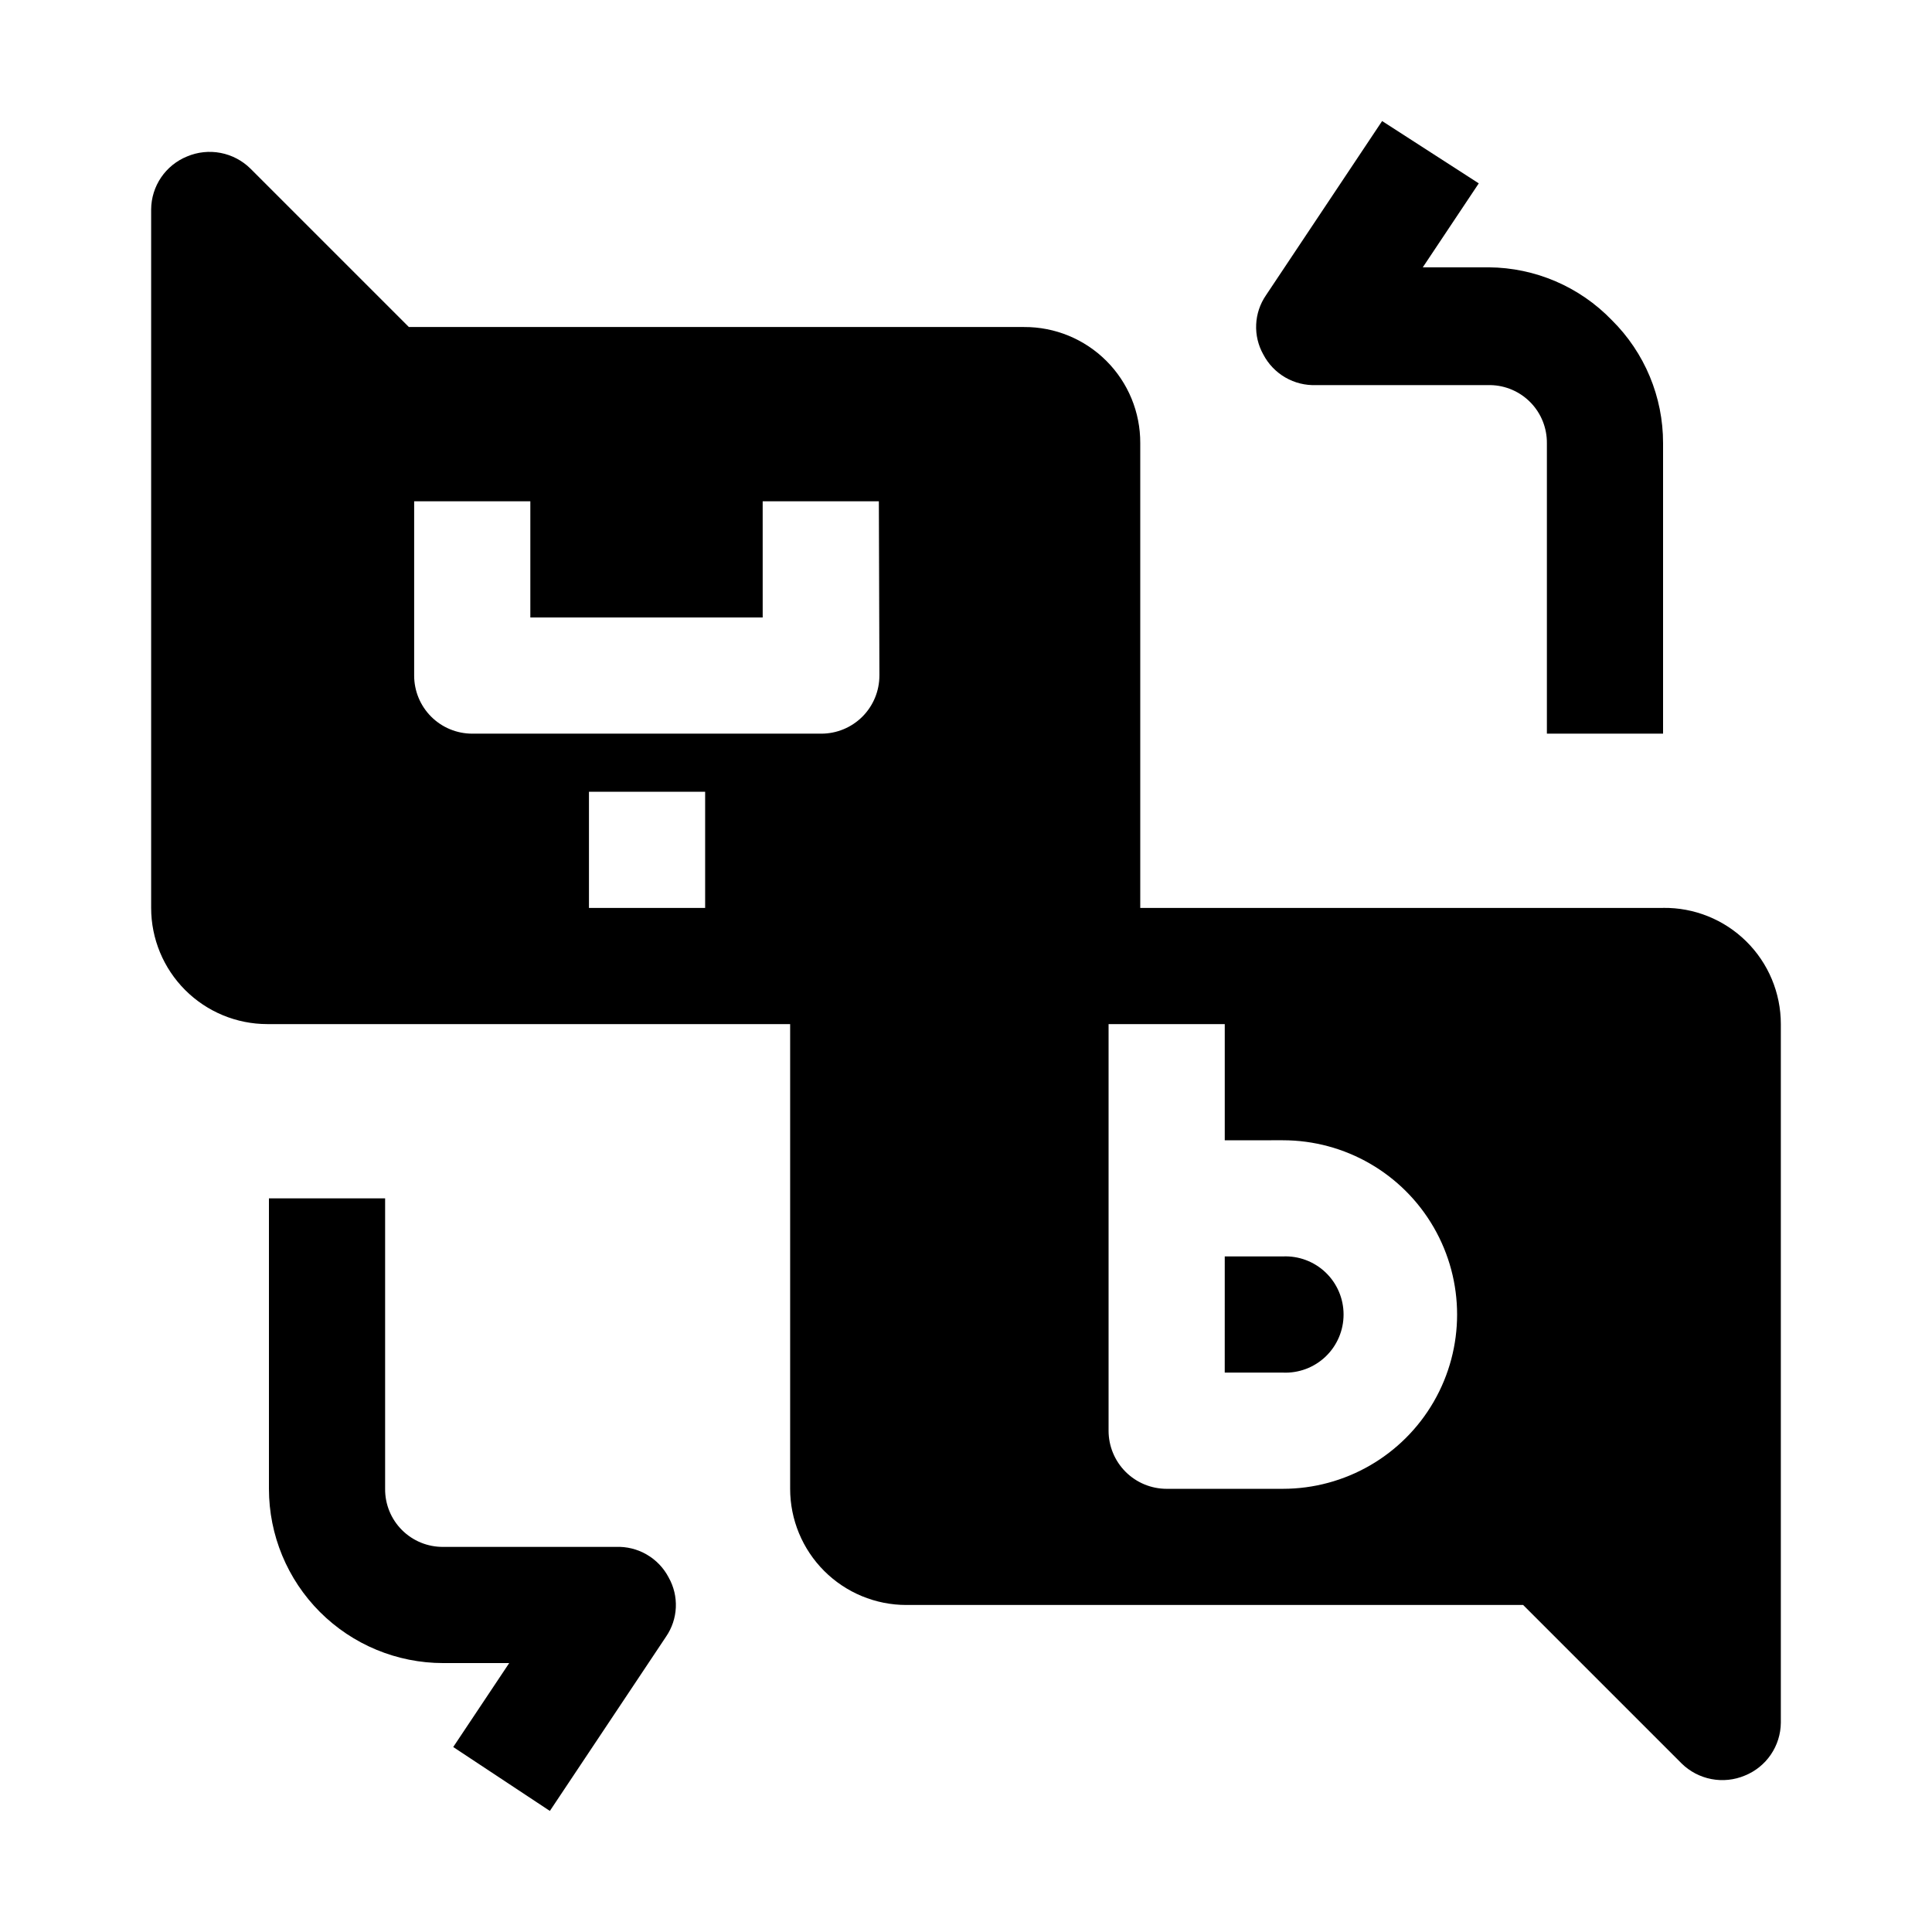 <?xml version="1.0" encoding="UTF-8"?>
<!-- Uploaded to: SVG Repo, www.svgrepo.com, Generator: SVG Repo Mixer Tools -->
<svg fill="#000000" width="800px" height="800px" version="1.1" viewBox="144 144 512 512" xmlns="http://www.w3.org/2000/svg">
 <g>
  <path d="m500.06 492.36c0.004 4.207-1.715 8.234-4.754 11.141-3.043 2.906-7.141 4.445-11.344 4.254h-15.395l0.004-30.789h15.391c4.203-0.191 8.301 1.348 11.344 4.254 3.039 2.91 4.758 6.934 4.754 11.141z" fill-rule="evenodd"/>
  <path d="m584.73 384.61h-138.55v-123.16c0.039-8.176-3.191-16.027-8.977-21.809-5.781-5.785-13.633-9.016-21.809-8.977h-163.04l-41.984-41.984c-2.168-2.137-4.922-3.582-7.91-4.156-2.988-0.574-6.082-0.246-8.883 0.938-2.793 1.133-5.184 3.066-6.879 5.555-1.691 2.492-2.613 5.426-2.641 8.438v185.15c0 8.164 3.246 15.996 9.02 21.77s13.605 9.02 21.77 9.02h138.55v123.15c0 8.164 3.246 15.996 9.02 21.77 5.773 5.773 13.605 9.02 21.77 9.02h163.46l41.984 41.984h-0.004c2.168 2.137 4.922 3.582 7.91 4.152 2.988 0.574 6.082 0.25 8.887-0.934 2.789-1.133 5.184-3.066 6.875-5.559 1.695-2.488 2.613-5.426 2.641-8.438v-185.15c0-8.242-3.301-16.137-9.168-21.922-5.863-5.785-13.805-8.98-22.039-8.867zm-253.86 0h-30.789v-30.789h30.789zm46.184-61.578h-0.004c0 4.082-1.621 8-4.508 10.887-2.887 2.887-6.805 4.508-10.887 4.508h-92.504c-4.082 0-8-1.621-10.887-4.508-2.887-2.887-4.508-6.805-4.508-10.887v-46.184h30.789v30.789h61.578l-0.004-30.789h30.789zm106.91 215.52h-30.789 0.004c-4.086 0-8-1.621-10.887-4.508-2.887-2.891-4.508-6.805-4.508-10.887v-107.76h30.789v30.789l15.391-0.004c16.5 0 31.746 8.805 39.996 23.094 8.25 14.289 8.25 31.891 0 46.18s-23.496 23.094-39.996 23.094z" fill-rule="evenodd"/>
  <path d="m571.15 228.84c-8.543-8.859-20.297-13.906-32.605-13.996h-17.492l14.836-22.25-25.613-16.516-30.789 46.184c-1.57 2.285-2.469 4.965-2.59 7.738-0.125 2.769 0.531 5.519 1.891 7.938 1.324 2.539 3.344 4.648 5.82 6.086s5.312 2.141 8.176 2.031h46.184-0.004c4.023 0.07 7.852 1.73 10.656 4.613 2.805 2.883 4.356 6.758 4.32 10.777v76.973h30.789v-76.973c0.02-12.246-4.871-23.992-13.578-32.605z"/>
  <path d="m321.21 562.06c-1.324-2.543-3.34-4.652-5.82-6.09-2.477-1.438-5.312-2.141-8.172-2.027h-45.766c-4.094 0.035-8.031-1.574-10.926-4.469-2.894-2.894-4.504-6.832-4.465-10.926v-76.973h-30.789v76.973c0 12.246 4.863 23.996 13.523 32.656 8.664 8.66 20.41 13.527 32.656 13.527h17.496l-14.836 22.25 25.609 16.934 30.789-46.184c1.57-2.285 2.469-4.965 2.594-7.734 0.121-2.773-0.531-5.523-1.895-7.938z"/>
 </g>
</svg>